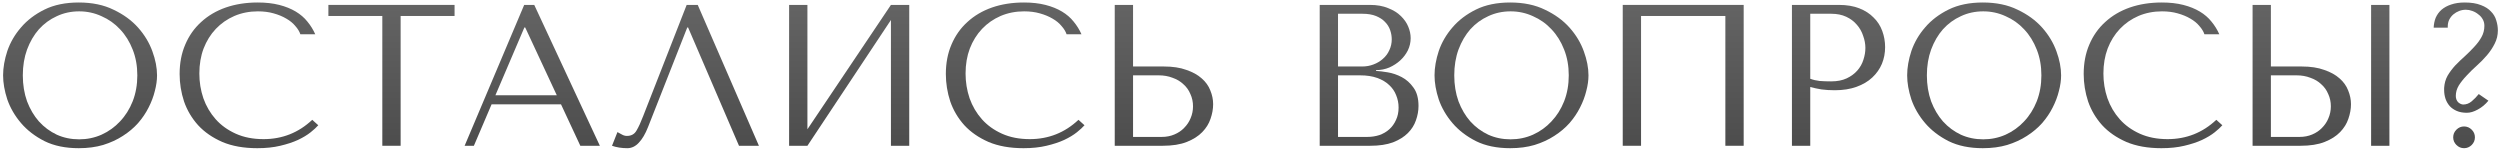 <?xml version="1.0" encoding="UTF-8"?> <svg xmlns="http://www.w3.org/2000/svg" width="686" height="41" viewBox="0 0 686 41" fill="none"> <path d="M0.85 20.674C0.85 22.735 1.236 24.944 2.009 27.3C2.819 29.619 4.071 31.773 5.764 33.761C7.457 35.748 9.611 37.405 12.225 38.73C14.838 40.019 17.967 40.663 21.612 40.663C24.078 40.663 26.305 40.368 28.293 39.779C30.318 39.154 32.122 38.325 33.705 37.295C35.325 36.264 36.723 35.086 37.901 33.761C39.079 32.398 40.036 30.981 40.773 29.509C41.546 28 42.116 26.49 42.485 24.981C42.889 23.471 43.092 22.036 43.092 20.674C43.092 18.612 42.669 16.422 41.822 14.103C40.975 11.747 39.668 9.575 37.901 7.587C36.134 5.599 33.889 3.961 31.165 2.672C28.477 1.347 25.293 0.685 21.612 0.685C17.967 0.685 14.838 1.329 12.225 2.617C9.611 3.906 7.457 5.544 5.764 7.532C4.071 9.483 2.819 11.636 2.009 13.992C1.236 16.348 0.85 18.576 0.85 20.674ZM6.261 20.674C6.261 18.097 6.648 15.741 7.421 13.606C8.231 11.434 9.316 9.575 10.679 8.029C12.077 6.483 13.716 5.286 15.593 4.439C17.471 3.556 19.514 3.114 21.722 3.114C23.894 3.114 25.937 3.556 27.852 4.439C29.803 5.286 31.496 6.483 32.932 8.029C34.404 9.575 35.564 11.434 36.41 13.606C37.257 15.741 37.681 18.097 37.681 20.674C37.681 23.251 37.257 25.625 36.41 27.797C35.564 29.932 34.404 31.773 32.932 33.319C31.496 34.865 29.803 36.08 27.852 36.963C25.937 37.81 23.894 38.233 21.722 38.233C19.514 38.233 17.471 37.81 15.593 36.963C13.716 36.08 12.077 34.865 10.679 33.319C9.316 31.773 8.231 29.932 7.421 27.797C6.648 25.625 6.261 23.251 6.261 20.674Z" fill="url(#paint0_linear_1130_4132)"></path> <path d="M85.679 32.877C81.924 36.411 77.469 38.178 72.316 38.178C69.444 38.178 66.904 37.681 64.695 36.687C62.487 35.693 60.646 34.368 59.174 32.712C57.701 31.055 56.578 29.141 55.805 26.969C55.069 24.797 54.701 22.533 54.701 20.177C54.701 17.674 55.087 15.391 55.86 13.33C56.67 11.231 57.793 9.428 59.229 7.918C60.664 6.409 62.358 5.231 64.309 4.384C66.297 3.538 68.45 3.114 70.769 3.114C72.353 3.114 73.788 3.298 75.077 3.666C76.402 4.035 77.561 4.513 78.555 5.102C79.586 5.691 80.414 6.372 81.04 7.145C81.703 7.881 82.163 8.636 82.421 9.409H86.507C85.955 8.158 85.237 6.998 84.353 5.93C83.507 4.863 82.439 3.942 81.151 3.169C79.862 2.396 78.353 1.789 76.623 1.347C74.892 0.905 72.923 0.685 70.714 0.685C67.512 0.685 64.585 1.145 61.934 2.065C59.321 2.985 57.075 4.311 55.198 6.041C53.32 7.734 51.866 9.796 50.836 12.225C49.805 14.618 49.289 17.305 49.289 20.287C49.289 22.864 49.694 25.386 50.504 27.852C51.351 30.282 52.639 32.454 54.37 34.368C56.1 36.245 58.309 37.773 60.996 38.951C63.683 40.092 66.886 40.663 70.604 40.663C72.96 40.663 75.058 40.442 76.899 40C78.776 39.559 80.396 39.025 81.758 38.399C83.157 37.736 84.317 37.037 85.237 36.301C86.157 35.564 86.857 34.92 87.335 34.368L85.679 32.877Z" fill="url(#paint1_linear_1130_4132)"></path> <path d="M109.933 40V4.384H124.732V1.347H90.11V4.384H104.909V40H109.933Z" fill="url(#paint2_linear_1130_4132)"></path> <path d="M153.942 28.625L159.243 40H164.6L146.598 1.347H143.837L127.493 40H130.033L134.892 28.625H153.942ZM152.783 26.14H135.941L143.893 7.532H144.113L152.783 26.14Z" fill="url(#paint3_linear_1130_4132)"></path> <path d="M191.459 1.347H188.422L176.495 31.828C175.869 33.484 175.262 34.81 174.673 35.804C174.12 36.798 173.237 37.295 172.022 37.295C171.544 37.295 171.083 37.166 170.642 36.908C170.2 36.65 169.795 36.429 169.427 36.245L167.936 40C168.562 40.221 169.224 40.387 169.924 40.497C170.66 40.608 171.396 40.663 172.133 40.663C173.311 40.663 174.36 40.166 175.28 39.172C176.237 38.178 177.084 36.742 177.82 34.865L188.588 7.532H188.809L202.779 40H208.246L191.459 1.347Z" fill="url(#paint4_linear_1130_4132)"></path> <path d="M221.556 35.472V1.347H216.531V40H221.556L244.471 5.489V40H249.496V1.347H244.471L221.556 35.472Z" fill="url(#paint5_linear_1130_4132)"></path> <path d="M295.931 32.877C292.176 36.411 287.721 38.178 282.568 38.178C279.696 38.178 277.156 37.681 274.947 36.687C272.739 35.693 270.898 34.368 269.426 32.712C267.953 31.055 266.83 29.141 266.057 26.969C265.321 24.797 264.953 22.533 264.953 20.177C264.953 17.674 265.339 15.391 266.112 13.33C266.922 11.231 268.045 9.428 269.481 7.918C270.916 6.409 272.61 5.231 274.561 4.384C276.549 3.538 278.702 3.114 281.021 3.114C282.604 3.114 284.04 3.298 285.329 3.666C286.654 4.035 287.813 4.513 288.807 5.102C289.838 5.691 290.666 6.372 291.292 7.145C291.955 7.881 292.415 8.636 292.673 9.409H296.759C296.207 8.158 295.489 6.998 294.605 5.93C293.759 4.863 292.691 3.942 291.403 3.169C290.114 2.396 288.605 1.789 286.875 1.347C285.144 0.905 283.175 0.685 280.966 0.685C277.764 0.685 274.837 1.145 272.186 2.065C269.573 2.985 267.327 4.311 265.45 6.041C263.572 7.734 262.118 9.796 261.087 12.225C260.057 14.618 259.541 17.305 259.541 20.287C259.541 22.864 259.946 25.386 260.756 27.852C261.603 30.282 262.891 32.454 264.621 34.368C266.352 36.245 268.56 37.773 271.248 38.951C273.935 40.092 277.138 40.663 280.856 40.663C283.212 40.663 285.31 40.442 287.151 40C289.028 39.559 290.648 39.025 292.01 38.399C293.409 37.736 294.568 37.037 295.489 36.301C296.409 35.564 297.109 34.92 297.587 34.368L295.931 32.877Z" fill="url(#paint6_linear_1130_4132)"></path> <path d="M305.884 40H319.026C321.676 40 323.885 39.651 325.652 38.951C327.419 38.252 328.836 37.35 329.904 36.245C330.971 35.141 331.726 33.926 332.168 32.601C332.646 31.239 332.886 29.895 332.886 28.57C332.886 27.318 332.628 26.067 332.113 24.815C331.634 23.564 330.843 22.459 329.738 21.502C328.671 20.545 327.272 19.772 325.542 19.183C323.848 18.557 321.787 18.244 319.357 18.244H310.909V1.347H305.884V40ZM310.909 37.571V20.674H317.977C319.339 20.674 320.59 20.895 321.731 21.336C322.909 21.741 323.903 22.33 324.713 23.103C325.56 23.84 326.204 24.741 326.646 25.809C327.124 26.84 327.364 27.963 327.364 29.177C327.364 30.319 327.143 31.405 326.701 32.435C326.296 33.429 325.707 34.313 324.934 35.086C324.198 35.859 323.296 36.466 322.228 36.908C321.198 37.35 320.038 37.571 318.75 37.571H310.909Z" fill="url(#paint7_linear_1130_4132)"></path> <path d="M362.127 40H375.987C378.453 40 380.533 39.687 382.227 39.062C383.92 38.399 385.282 37.552 386.313 36.522C387.344 35.491 388.08 34.331 388.522 33.043C389 31.718 389.239 30.392 389.239 29.067C389.239 26.969 388.779 25.294 387.859 24.042C386.975 22.791 385.908 21.833 384.656 21.171C383.405 20.508 382.116 20.066 380.791 19.846C379.466 19.625 378.398 19.496 377.588 19.459V19.238C378.877 19.238 380.092 18.999 381.233 18.52C382.374 18.005 383.368 17.361 384.215 16.588C385.098 15.778 385.797 14.857 386.313 13.827C386.828 12.759 387.086 11.636 387.086 10.458C387.086 9.428 386.865 8.378 386.423 7.311C385.982 6.243 385.301 5.268 384.38 4.384C383.497 3.501 382.337 2.783 380.901 2.231C379.503 1.642 377.846 1.347 375.932 1.347H362.127V40ZM367.152 37.571V20.674H373.226C375.03 20.674 376.594 20.913 377.92 21.392C379.245 21.87 380.331 22.514 381.178 23.324C382.061 24.134 382.705 25.073 383.11 26.14C383.552 27.208 383.773 28.331 383.773 29.509C383.773 30.797 383.533 31.938 383.055 32.932C382.613 33.926 382.006 34.773 381.233 35.472C380.46 36.172 379.539 36.706 378.472 37.074C377.441 37.405 376.337 37.571 375.159 37.571H367.152ZM367.152 18.244V3.777H373.889C375.324 3.777 376.539 3.979 377.533 4.384C378.564 4.789 379.392 5.323 380.018 5.986C380.681 6.648 381.159 7.403 381.454 8.25C381.748 9.096 381.895 9.943 381.895 10.79C381.895 11.857 381.674 12.851 381.233 13.771C380.828 14.692 380.239 15.483 379.466 16.146C378.729 16.808 377.864 17.324 376.87 17.692C375.913 18.06 374.883 18.244 373.778 18.244H367.152Z" fill="url(#paint8_linear_1130_4132)"></path> <path d="M393.636 20.674C393.636 22.735 394.023 24.944 394.796 27.3C395.606 29.619 396.857 31.773 398.551 33.761C400.244 35.748 402.398 37.405 405.011 38.73C407.625 40.019 410.754 40.663 414.398 40.663C416.865 40.663 419.092 40.368 421.08 39.779C423.105 39.154 424.908 38.325 426.491 37.295C428.111 36.264 429.51 35.086 430.688 33.761C431.866 32.398 432.823 30.981 433.559 29.509C434.332 28 434.903 26.49 435.271 24.981C435.676 23.471 435.879 22.036 435.879 20.674C435.879 18.612 435.455 16.422 434.609 14.103C433.762 11.747 432.455 9.575 430.688 7.587C428.921 5.599 426.675 3.961 423.951 2.672C421.264 1.347 418.08 0.685 414.398 0.685C410.754 0.685 407.625 1.329 405.011 2.617C402.398 3.906 400.244 5.544 398.551 7.532C396.857 9.483 395.606 11.636 394.796 13.992C394.023 16.348 393.636 18.576 393.636 20.674ZM399.048 20.674C399.048 18.097 399.434 15.741 400.207 13.606C401.017 11.434 402.103 9.575 403.465 8.029C404.864 6.483 406.502 5.286 408.38 4.439C410.257 3.556 412.3 3.114 414.509 3.114C416.681 3.114 418.724 3.556 420.638 4.439C422.589 5.286 424.283 6.483 425.718 8.029C427.191 9.575 428.35 11.434 429.197 13.606C430.044 15.741 430.467 18.097 430.467 20.674C430.467 23.251 430.044 25.625 429.197 27.797C428.35 29.932 427.191 31.773 425.718 33.319C424.283 34.865 422.589 36.08 420.638 36.963C418.724 37.81 416.681 38.233 414.509 38.233C412.3 38.233 410.257 37.81 408.38 36.963C406.502 36.08 404.864 34.865 403.465 33.319C402.103 31.773 401.017 29.932 400.207 27.797C399.434 25.625 399.048 23.251 399.048 20.674Z" fill="url(#paint9_linear_1130_4132)"></path> <path d="M478.465 1.347H445.279V40H450.304V4.384H473.44V40H478.465V1.347Z" fill="url(#paint10_linear_1130_4132)"></path> <path d="M496.733 23.877C497.69 24.134 498.721 24.355 499.825 24.539C500.929 24.686 502.144 24.76 503.469 24.76C505.715 24.76 507.703 24.447 509.433 23.821C511.163 23.195 512.599 22.349 513.74 21.281C514.918 20.177 515.802 18.925 516.391 17.526C516.98 16.091 517.274 14.563 517.274 12.943C517.274 11.397 517.016 9.925 516.501 8.526C515.986 7.09 515.194 5.857 514.127 4.826C513.096 3.758 511.789 2.912 510.206 2.286C508.623 1.66 506.764 1.347 504.629 1.347H491.708V40H496.733V23.877ZM496.733 3.777H502.531C504.077 3.777 505.439 4.053 506.617 4.605C507.795 5.157 508.77 5.894 509.543 6.814C510.317 7.697 510.887 8.71 511.255 9.851C511.66 10.955 511.863 12.06 511.863 13.164C511.863 14.232 511.679 15.318 511.31 16.422C510.979 17.489 510.427 18.465 509.654 19.349C508.881 20.232 507.905 20.95 506.727 21.502C505.549 22.054 504.132 22.33 502.475 22.33C501.334 22.33 500.285 22.294 499.328 22.22C498.371 22.11 497.506 21.907 496.733 21.613V3.777Z" fill="url(#paint11_linear_1130_4132)"></path> <path d="M523.325 20.674C523.325 22.735 523.711 24.944 524.484 27.3C525.294 29.619 526.546 31.773 528.239 33.761C529.933 35.748 532.086 37.405 534.7 38.73C537.314 40.019 540.443 40.663 544.087 40.663C546.554 40.663 548.781 40.368 550.769 39.779C552.793 39.154 554.597 38.325 556.18 37.295C557.8 36.264 559.199 35.086 560.377 33.761C561.555 32.398 562.512 30.981 563.248 29.509C564.021 28 564.592 26.49 564.96 24.981C565.365 23.471 565.567 22.036 565.567 20.674C565.567 18.612 565.144 16.422 564.297 14.103C563.45 11.747 562.144 9.575 560.377 7.587C558.61 5.599 556.364 3.961 553.64 2.672C550.953 1.347 547.768 0.685 544.087 0.685C540.443 0.685 537.314 1.329 534.7 2.617C532.086 3.906 529.933 5.544 528.239 7.532C526.546 9.483 525.294 11.636 524.484 13.992C523.711 16.348 523.325 18.576 523.325 20.674ZM528.736 20.674C528.736 18.097 529.123 15.741 529.896 13.606C530.706 11.434 531.792 9.575 533.154 8.029C534.553 6.483 536.191 5.286 538.068 4.439C539.946 3.556 541.989 3.114 544.198 3.114C546.369 3.114 548.413 3.556 550.327 4.439C552.278 5.286 553.971 6.483 555.407 8.029C556.879 9.575 558.039 11.434 558.886 13.606C559.732 15.741 560.156 18.097 560.156 20.674C560.156 23.251 559.732 25.625 558.886 27.797C558.039 29.932 556.879 31.773 555.407 33.319C553.971 34.865 552.278 36.08 550.327 36.963C548.413 37.81 546.369 38.233 544.198 38.233C541.989 38.233 539.946 37.81 538.068 36.963C536.191 36.08 534.553 34.865 533.154 33.319C531.792 31.773 530.706 29.932 529.896 27.797C529.123 25.625 528.736 23.251 528.736 20.674Z" fill="url(#paint12_linear_1130_4132)"></path> <path d="M608.154 32.877C604.399 36.411 599.945 38.178 594.791 38.178C591.92 38.178 589.379 37.681 587.171 36.687C584.962 35.693 583.121 34.368 581.649 32.712C580.176 31.055 579.054 29.141 578.281 26.969C577.544 24.797 577.176 22.533 577.176 20.177C577.176 17.674 577.563 15.391 578.336 13.33C579.146 11.231 580.268 9.428 581.704 7.918C583.14 6.409 584.833 5.231 586.784 4.384C588.772 3.538 590.926 3.114 593.245 3.114C594.828 3.114 596.263 3.298 597.552 3.666C598.877 4.035 600.037 4.513 601.031 5.102C602.061 5.691 602.89 6.372 603.515 7.145C604.178 7.881 604.638 8.636 604.896 9.409H608.982C608.43 8.158 607.712 6.998 606.829 5.93C605.982 4.863 604.914 3.942 603.626 3.169C602.337 2.396 600.828 1.789 599.098 1.347C597.368 0.905 595.398 0.685 593.19 0.685C589.987 0.685 587.06 1.145 584.41 2.065C581.796 2.985 579.551 4.311 577.673 6.041C575.796 7.734 574.342 9.796 573.311 12.225C572.28 14.618 571.765 17.305 571.765 20.287C571.765 22.864 572.17 25.386 572.979 27.852C573.826 30.282 575.115 32.454 576.845 34.368C578.575 36.245 580.784 37.773 583.471 38.951C586.158 40.092 589.361 40.663 593.079 40.663C595.435 40.663 597.533 40.442 599.374 40C601.252 39.559 602.871 39.025 604.233 38.399C605.632 37.736 606.792 37.037 607.712 36.301C608.632 35.564 609.332 34.92 609.81 34.368L608.154 32.877Z" fill="url(#paint13_linear_1130_4132)"></path> <path d="M618.107 40H631.249C633.9 40 636.108 39.651 637.875 38.951C639.642 38.252 641.06 37.35 642.127 36.245C643.195 35.141 643.949 33.926 644.391 32.601C644.87 31.239 645.109 29.895 645.109 28.57C645.109 27.318 644.851 26.067 644.336 24.815C643.857 23.564 643.066 22.459 641.962 21.502C640.894 20.545 639.495 19.772 637.765 19.183C636.072 18.557 634.01 18.244 631.58 18.244H623.132V1.347H618.107V40ZM623.132 37.571V20.674H630.2C631.562 20.674 632.814 20.895 633.955 21.336C635.133 21.741 636.127 22.33 636.937 23.103C637.783 23.84 638.428 24.741 638.869 25.809C639.348 26.84 639.587 27.963 639.587 29.177C639.587 30.319 639.366 31.405 638.924 32.435C638.52 33.429 637.931 34.313 637.157 35.086C636.421 35.859 635.519 36.466 634.452 36.908C633.421 37.35 632.261 37.571 630.973 37.571H623.132ZM650.631 1.347V40H655.656V1.347H650.631Z" fill="url(#paint14_linear_1130_4132)"></path> <path d="M680.169 25.809C679.58 26.545 678.935 27.208 678.236 27.797C677.536 28.386 676.763 28.68 675.917 28.68C675.475 28.68 675.015 28.478 674.536 28.073C674.095 27.631 673.874 27.042 673.874 26.306C673.874 25.312 674.15 24.355 674.702 23.435C675.291 22.514 676.009 21.613 676.855 20.729C677.702 19.809 678.622 18.907 679.616 18.023C680.647 17.103 681.586 16.146 682.433 15.152C683.279 14.158 683.979 13.109 684.531 12.004C685.12 10.863 685.414 9.648 685.414 8.36C685.414 7.44 685.267 6.519 684.973 5.599C684.715 4.679 684.236 3.869 683.537 3.169C682.874 2.433 681.954 1.844 680.776 1.402C679.598 0.924 678.107 0.685 676.303 0.685C674.904 0.685 673.671 0.869 672.604 1.237C671.573 1.568 670.689 2.047 669.953 2.672C669.254 3.298 668.72 4.035 668.352 4.881C668.02 5.728 667.836 6.63 667.8 7.587H671.665V7.256C671.665 6.593 671.794 5.986 672.051 5.433C672.346 4.844 672.732 4.347 673.211 3.942C673.69 3.538 674.223 3.225 674.812 3.004C675.401 2.783 676.009 2.672 676.635 2.672C677.224 2.672 677.813 2.783 678.402 3.004C679.027 3.225 679.58 3.538 680.058 3.942C680.574 4.311 680.978 4.771 681.273 5.323C681.567 5.838 681.715 6.427 681.715 7.09C681.715 8.231 681.439 9.28 680.886 10.237C680.371 11.158 679.708 12.041 678.899 12.888C678.125 13.735 677.279 14.581 676.358 15.428C675.438 16.238 674.555 17.084 673.708 17.968C672.898 18.852 672.199 19.79 671.61 20.784C671.057 21.778 670.745 22.901 670.671 24.152V24.705C670.671 25.551 670.8 26.361 671.057 27.134C671.315 27.871 671.702 28.533 672.217 29.122C672.732 29.674 673.377 30.116 674.15 30.448C674.923 30.779 675.843 30.945 676.911 30.945C677.831 30.945 678.825 30.65 679.892 30.061C680.997 29.472 681.972 28.662 682.819 27.631L680.169 25.809ZM673.156 37.681C673.156 38.491 673.45 39.191 674.039 39.779C674.628 40.368 675.328 40.663 676.138 40.663C676.948 40.663 677.647 40.368 678.236 39.779C678.825 39.191 679.119 38.491 679.119 37.681C679.119 36.871 678.825 36.172 678.236 35.583C677.647 34.994 676.948 34.699 676.138 34.699C675.328 34.699 674.628 34.994 674.039 35.583C673.45 36.172 673.156 36.871 673.156 37.681Z" fill="url(#paint15_linear_1130_4132)"></path> <defs> <linearGradient id="paint0_linear_1130_4132" x1="344.5" y1="-12" x2="344.5" y2="55" gradientUnits="userSpaceOnUse"> <stop offset="0.136" stop-color="#666666"></stop> <stop offset="1" stop-color="#444444"></stop> </linearGradient> <linearGradient id="paint1_linear_1130_4132" x1="344.5" y1="-12" x2="344.5" y2="55" gradientUnits="userSpaceOnUse"> <stop offset="0.136" stop-color="#666666"></stop> <stop offset="1" stop-color="#444444"></stop> </linearGradient> <linearGradient id="paint2_linear_1130_4132" x1="344.5" y1="-12" x2="344.5" y2="55" gradientUnits="userSpaceOnUse"> <stop offset="0.136" stop-color="#666666"></stop> <stop offset="1" stop-color="#444444"></stop> </linearGradient> <linearGradient id="paint3_linear_1130_4132" x1="344.5" y1="-12" x2="344.5" y2="55" gradientUnits="userSpaceOnUse"> <stop offset="0.136" stop-color="#666666"></stop> <stop offset="1" stop-color="#444444"></stop> </linearGradient> <linearGradient id="paint4_linear_1130_4132" x1="344.5" y1="-12" x2="344.5" y2="55" gradientUnits="userSpaceOnUse"> <stop offset="0.136" stop-color="#666666"></stop> <stop offset="1" stop-color="#444444"></stop> </linearGradient> <linearGradient id="paint5_linear_1130_4132" x1="344.5" y1="-12" x2="344.5" y2="55" gradientUnits="userSpaceOnUse"> <stop offset="0.136" stop-color="#666666"></stop> <stop offset="1" stop-color="#444444"></stop> </linearGradient> <linearGradient id="paint6_linear_1130_4132" x1="344.5" y1="-12" x2="344.5" y2="55" gradientUnits="userSpaceOnUse"> <stop offset="0.136" stop-color="#666666"></stop> <stop offset="1" stop-color="#444444"></stop> </linearGradient> <linearGradient id="paint7_linear_1130_4132" x1="344.5" y1="-12" x2="344.5" y2="55" gradientUnits="userSpaceOnUse"> <stop offset="0.136" stop-color="#666666"></stop> <stop offset="1" stop-color="#444444"></stop> </linearGradient> <linearGradient id="paint8_linear_1130_4132" x1="344.5" y1="-12" x2="344.5" y2="55" gradientUnits="userSpaceOnUse"> <stop offset="0.136" stop-color="#666666"></stop> <stop offset="1" stop-color="#444444"></stop> </linearGradient> <linearGradient id="paint9_linear_1130_4132" x1="344.5" y1="-12" x2="344.5" y2="55" gradientUnits="userSpaceOnUse"> <stop offset="0.136" stop-color="#666666"></stop> <stop offset="1" stop-color="#444444"></stop> </linearGradient> <linearGradient id="paint10_linear_1130_4132" x1="344.5" y1="-12" x2="344.5" y2="55" gradientUnits="userSpaceOnUse"> <stop offset="0.136" stop-color="#666666"></stop> <stop offset="1" stop-color="#444444"></stop> </linearGradient> <linearGradient id="paint11_linear_1130_4132" x1="344.5" y1="-12" x2="344.5" y2="55" gradientUnits="userSpaceOnUse"> <stop offset="0.136" stop-color="#666666"></stop> <stop offset="1" stop-color="#444444"></stop> </linearGradient> <linearGradient id="paint12_linear_1130_4132" x1="344.5" y1="-12" x2="344.5" y2="55" gradientUnits="userSpaceOnUse"> <stop offset="0.136" stop-color="#666666"></stop> <stop offset="1" stop-color="#444444"></stop> </linearGradient> <linearGradient id="paint13_linear_1130_4132" x1="344.5" y1="-12" x2="344.5" y2="55" gradientUnits="userSpaceOnUse"> <stop offset="0.136" stop-color="#666666"></stop> <stop offset="1" stop-color="#444444"></stop> </linearGradient> <linearGradient id="paint14_linear_1130_4132" x1="344.5" y1="-12" x2="344.5" y2="55" gradientUnits="userSpaceOnUse"> <stop offset="0.136" stop-color="#666666"></stop> <stop offset="1" stop-color="#444444"></stop> </linearGradient> <linearGradient id="paint15_linear_1130_4132" x1="344.5" y1="-12" x2="344.5" y2="55" gradientUnits="userSpaceOnUse"> <stop offset="0.136" stop-color="#666666"></stop> <stop offset="1" stop-color="#444444"></stop> </linearGradient> </defs> </svg> 